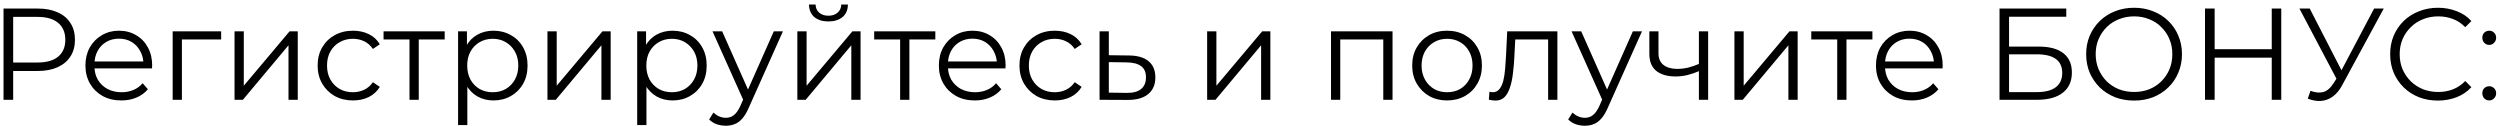 <?xml version="1.0" encoding="UTF-8"?> <svg xmlns="http://www.w3.org/2000/svg" width="516" height="26" viewBox="0 0 516 26" fill="none"> <path d="M0.728 20.598V1.764H7.777C9.374 1.764 10.746 2.024 11.894 2.544C13.042 3.046 13.921 3.782 14.531 4.75C15.159 5.701 15.472 6.858 15.472 8.221C15.472 9.548 15.159 10.696 14.531 11.665C13.921 12.616 13.042 13.351 11.894 13.871C10.746 14.392 9.374 14.652 7.777 14.652H1.831L2.719 13.71V20.598H0.728ZM2.719 13.871L1.831 12.903H7.723C9.607 12.903 11.033 12.499 12.002 11.692C12.988 10.867 13.481 9.71 13.481 8.221C13.481 6.714 12.988 5.548 12.002 4.723C11.033 3.898 9.607 3.486 7.723 3.486H1.831L2.719 2.544V13.871ZM25.059 20.732C23.588 20.732 22.296 20.427 21.184 19.818C20.072 19.19 19.202 18.338 18.574 17.262C17.947 16.167 17.633 14.921 17.633 13.522C17.633 12.122 17.929 10.885 18.521 9.809C19.131 8.732 19.956 7.889 20.996 7.279C22.054 6.652 23.238 6.338 24.548 6.338C25.875 6.338 27.05 6.643 28.072 7.252C29.113 7.844 29.929 8.687 30.521 9.782C31.113 10.858 31.409 12.104 31.409 13.522C31.409 13.611 31.4 13.71 31.382 13.818C31.382 13.907 31.382 14.006 31.382 14.114H19.086V12.688H30.359L29.606 13.252C29.606 12.23 29.382 11.324 28.933 10.535C28.503 9.728 27.911 9.1 27.157 8.652C26.404 8.203 25.534 7.979 24.548 7.979C23.579 7.979 22.709 8.203 21.938 8.652C21.166 9.1 20.566 9.728 20.135 10.535C19.704 11.342 19.489 12.266 19.489 13.306V13.602C19.489 14.678 19.722 15.629 20.189 16.454C20.673 17.262 21.337 17.898 22.18 18.365C23.041 18.813 24.018 19.037 25.113 19.037C25.974 19.037 26.772 18.885 27.507 18.58C28.261 18.275 28.906 17.809 29.445 17.181L30.521 18.419C29.893 19.172 29.104 19.746 28.153 20.14C27.22 20.535 26.189 20.732 25.059 20.732ZM35.637 20.598V6.472H45.647V8.14H37.063L37.548 7.656V20.598H35.637ZM48.407 20.598V6.472H50.318V17.692L59.762 6.472H61.457V20.598H59.547V9.351L50.129 20.598H48.407ZM72.851 20.732C71.452 20.732 70.196 20.427 69.084 19.818C67.99 19.19 67.129 18.338 66.501 17.262C65.873 16.167 65.559 14.921 65.559 13.522C65.559 12.104 65.873 10.858 66.501 9.782C67.129 8.705 67.99 7.862 69.084 7.252C70.196 6.643 71.452 6.338 72.851 6.338C74.053 6.338 75.138 6.571 76.107 7.037C77.075 7.504 77.838 8.203 78.394 9.136L76.968 10.104C76.483 9.387 75.882 8.858 75.165 8.517C74.447 8.176 73.667 8.006 72.824 8.006C71.82 8.006 70.914 8.239 70.106 8.705C69.299 9.154 68.663 9.791 68.196 10.616C67.73 11.441 67.497 12.409 67.497 13.522C67.497 14.634 67.73 15.602 68.196 16.427C68.663 17.253 69.299 17.898 70.106 18.365C70.914 18.813 71.82 19.037 72.824 19.037C73.667 19.037 74.447 18.867 75.165 18.526C75.882 18.185 76.483 17.665 76.968 16.966L78.394 17.934C77.838 18.849 77.075 19.549 76.107 20.033C75.138 20.499 74.053 20.732 72.851 20.732ZM84.52 20.598V7.629L85.005 8.14H79.166V6.472H91.785V8.14H85.947L86.431 7.629V20.598H84.52ZM101.839 20.732C100.619 20.732 99.516 20.454 98.529 19.898C97.543 19.324 96.754 18.508 96.162 17.45C95.588 16.374 95.301 15.064 95.301 13.522C95.301 11.979 95.588 10.678 96.162 9.62C96.736 8.544 97.516 7.728 98.502 7.172C99.489 6.616 100.601 6.338 101.839 6.338C103.184 6.338 104.386 6.643 105.444 7.252C106.521 7.844 107.364 8.687 107.973 9.782C108.583 10.858 108.888 12.104 108.888 13.522C108.888 14.957 108.583 16.212 107.973 17.288C107.364 18.365 106.521 19.208 105.444 19.818C104.386 20.427 103.184 20.732 101.839 20.732ZM94.547 25.818V6.472H96.377V10.723L96.189 13.549L96.458 16.401V25.818H94.547ZM101.704 19.037C102.709 19.037 103.606 18.813 104.395 18.365C105.184 17.898 105.812 17.253 106.278 16.427C106.745 15.584 106.978 14.616 106.978 13.522C106.978 12.427 106.745 11.468 106.278 10.643C105.812 9.817 105.184 9.172 104.395 8.705C103.606 8.239 102.709 8.006 101.704 8.006C100.7 8.006 99.794 8.239 98.987 8.705C98.198 9.172 97.57 9.817 97.103 10.643C96.655 11.468 96.431 12.427 96.431 13.522C96.431 14.616 96.655 15.584 97.103 16.427C97.57 17.253 98.198 17.898 98.987 18.365C99.794 18.813 100.7 19.037 101.704 19.037ZM112.993 20.598V6.472H114.903V17.692L124.347 6.472H126.042V20.598H124.132V9.351L114.715 20.598H112.993ZM138.809 20.732C137.589 20.732 136.486 20.454 135.499 19.898C134.513 19.324 133.723 18.508 133.131 17.45C132.557 16.374 132.27 15.064 132.27 13.522C132.27 11.979 132.557 10.678 133.131 9.62C133.705 8.544 134.486 7.728 135.472 7.172C136.459 6.616 137.571 6.338 138.809 6.338C140.154 6.338 141.356 6.643 142.414 7.252C143.49 7.844 144.333 8.687 144.943 9.782C145.553 10.858 145.858 12.104 145.858 13.522C145.858 14.957 145.553 16.212 144.943 17.288C144.333 18.365 143.49 19.208 142.414 19.818C141.356 20.427 140.154 20.732 138.809 20.732ZM131.517 25.818V6.472H133.347V10.723L133.158 13.549L133.427 16.401V25.818H131.517ZM138.674 19.037C139.679 19.037 140.575 18.813 141.365 18.365C142.154 17.898 142.782 17.253 143.248 16.427C143.714 15.584 143.948 14.616 143.948 13.522C143.948 12.427 143.714 11.468 143.248 10.643C142.782 9.817 142.154 9.172 141.365 8.705C140.575 8.239 139.679 8.006 138.674 8.006C137.67 8.006 136.764 8.239 135.957 8.705C135.167 9.172 134.539 9.817 134.073 10.643C133.625 11.468 133.4 12.427 133.4 13.522C133.4 14.616 133.625 15.584 134.073 16.427C134.539 17.253 135.167 17.898 135.957 18.365C136.764 18.813 137.67 19.037 138.674 19.037ZM149.811 25.952C149.147 25.952 148.51 25.845 147.9 25.629C147.308 25.414 146.797 25.091 146.367 24.661L147.254 23.235C147.613 23.576 147.999 23.836 148.411 24.015C148.842 24.212 149.317 24.311 149.837 24.311C150.465 24.311 151.003 24.132 151.452 23.773C151.918 23.432 152.358 22.822 152.77 21.943L153.685 19.871L153.9 19.576L159.712 6.472H161.595L154.519 22.293C154.124 23.208 153.685 23.934 153.201 24.472C152.734 25.011 152.223 25.387 151.667 25.602C151.111 25.836 150.492 25.952 149.811 25.952ZM153.577 21.002L147.066 6.472H149.057L154.815 19.441L153.577 21.002ZM164.572 20.598V6.472H166.482V17.692L175.926 6.472H177.621V20.598H175.711V9.351L166.294 20.598H164.572ZM170.975 4.427C169.792 4.427 168.832 4.131 168.096 3.539C167.379 2.929 167.002 2.06 166.966 0.929H168.339C168.357 1.647 168.608 2.212 169.092 2.625C169.576 3.037 170.204 3.243 170.975 3.243C171.747 3.243 172.375 3.037 172.859 2.625C173.361 2.212 173.621 1.647 173.639 0.929H175.011C174.993 2.06 174.617 2.929 173.881 3.539C173.146 4.131 172.177 4.427 170.975 4.427ZM185.787 20.598V7.629L186.271 8.14H180.432V6.472H193.051V8.14H187.213L187.697 7.629V20.598H185.787ZM201.21 20.732C199.74 20.732 198.448 20.427 197.336 19.818C196.224 19.19 195.354 18.338 194.726 17.262C194.098 16.167 193.784 14.921 193.784 13.522C193.784 12.122 194.08 10.885 194.672 9.809C195.282 8.732 196.107 7.889 197.148 7.279C198.206 6.652 199.39 6.338 200.699 6.338C202.027 6.338 203.201 6.643 204.224 7.252C205.264 7.844 206.08 8.687 206.672 9.782C207.264 10.858 207.56 12.104 207.56 13.522C207.56 13.611 207.551 13.71 207.533 13.818C207.533 13.907 207.533 14.006 207.533 14.114H195.237V12.688H206.511L205.758 13.252C205.758 12.23 205.533 11.324 205.085 10.535C204.654 9.728 204.062 9.1 203.309 8.652C202.556 8.203 201.686 7.979 200.699 7.979C199.731 7.979 198.861 8.203 198.089 8.652C197.318 9.1 196.717 9.728 196.287 10.535C195.856 11.342 195.641 12.266 195.641 13.306V13.602C195.641 14.678 195.874 15.629 196.34 16.454C196.825 17.262 197.488 17.898 198.331 18.365C199.192 18.813 200.17 19.037 201.264 19.037C202.125 19.037 202.923 18.885 203.659 18.58C204.412 18.275 205.058 17.809 205.596 17.181L206.672 18.419C206.045 19.172 205.255 19.746 204.305 20.14C203.372 20.535 202.34 20.732 201.21 20.732ZM217.708 20.732C216.309 20.732 215.054 20.427 213.941 19.818C212.847 19.19 211.986 18.338 211.358 17.262C210.731 16.167 210.417 14.921 210.417 13.522C210.417 12.104 210.731 10.858 211.358 9.782C211.986 8.705 212.847 7.862 213.941 7.252C215.054 6.643 216.309 6.338 217.708 6.338C218.91 6.338 219.995 6.571 220.964 7.037C221.933 7.504 222.695 8.203 223.251 9.136L221.825 10.104C221.341 9.387 220.74 8.858 220.022 8.517C219.305 8.176 218.524 8.006 217.681 8.006C216.677 8.006 215.771 8.239 214.964 8.705C214.157 9.154 213.52 9.791 213.054 10.616C212.587 11.441 212.354 12.409 212.354 13.522C212.354 14.634 212.587 15.602 213.054 16.427C213.52 17.253 214.157 17.898 214.964 18.365C215.771 18.813 216.677 19.037 217.681 19.037C218.524 19.037 219.305 18.867 220.022 18.526C220.74 18.185 221.341 17.665 221.825 16.966L223.251 17.934C222.695 18.849 221.933 19.549 220.964 20.033C219.995 20.499 218.91 20.732 217.708 20.732ZM233.031 11.45C234.807 11.468 236.152 11.862 237.067 12.634C237.999 13.405 238.466 14.517 238.466 15.97C238.466 17.477 237.964 18.634 236.959 19.441C235.973 20.248 234.538 20.643 232.654 20.625L226.95 20.598V6.472H228.86V11.396L233.031 11.45ZM232.546 19.172C233.856 19.19 234.842 18.93 235.506 18.392C236.188 17.835 236.529 17.028 236.529 15.97C236.529 14.912 236.197 14.14 235.533 13.656C234.869 13.154 233.874 12.894 232.546 12.876L228.86 12.822V19.118L232.546 19.172ZM249.153 20.598V6.472H251.063V17.692L260.507 6.472H262.202V20.598H260.292V9.351L250.875 20.598H249.153ZM274.719 20.598V6.472H287.419V20.598H285.508V7.629L285.993 8.14H276.145L276.629 7.629V20.598H274.719ZM298.661 20.732C297.298 20.732 296.069 20.427 294.975 19.818C293.899 19.19 293.046 18.338 292.419 17.262C291.791 16.167 291.477 14.921 291.477 13.522C291.477 12.104 291.791 10.858 292.419 9.782C293.046 8.705 293.899 7.862 294.975 7.252C296.051 6.643 297.28 6.338 298.661 6.338C300.06 6.338 301.298 6.643 302.374 7.252C303.468 7.862 304.32 8.705 304.93 9.782C305.558 10.858 305.872 12.104 305.872 13.522C305.872 14.921 305.558 16.167 304.93 17.262C304.32 18.338 303.468 19.19 302.374 19.818C301.28 20.427 300.042 20.732 298.661 20.732ZM298.661 19.037C299.683 19.037 300.589 18.813 301.378 18.365C302.168 17.898 302.787 17.253 303.235 16.427C303.701 15.584 303.935 14.616 303.935 13.522C303.935 12.409 303.701 11.441 303.235 10.616C302.787 9.791 302.168 9.154 301.378 8.705C300.589 8.239 299.692 8.006 298.688 8.006C297.683 8.006 296.786 8.239 295.997 8.705C295.208 9.154 294.58 9.791 294.114 10.616C293.647 11.441 293.414 12.409 293.414 13.522C293.414 14.616 293.647 15.584 294.114 16.427C294.58 17.253 295.208 17.898 295.997 18.365C296.786 18.813 297.674 19.037 298.661 19.037ZM307.293 20.571L307.427 18.93C307.553 18.948 307.669 18.975 307.777 19.01C307.903 19.028 308.01 19.037 308.1 19.037C308.674 19.037 309.131 18.822 309.472 18.392C309.831 17.961 310.1 17.387 310.279 16.67C310.459 15.952 310.584 15.145 310.656 14.248C310.728 13.333 310.791 12.418 310.844 11.504L311.087 6.472H321.445V20.598H319.535V7.575L320.019 8.14H312.324L312.782 7.548L312.566 11.638C312.513 12.858 312.414 14.024 312.27 15.136C312.145 16.248 311.939 17.226 311.652 18.069C311.383 18.912 311.006 19.576 310.522 20.06C310.037 20.526 309.418 20.759 308.665 20.759C308.45 20.759 308.226 20.741 307.992 20.706C307.777 20.67 307.544 20.625 307.293 20.571ZM327.118 25.952C326.455 25.952 325.818 25.845 325.208 25.629C324.616 25.414 324.105 25.091 323.674 24.661L324.562 23.235C324.921 23.576 325.307 23.836 325.719 24.015C326.15 24.212 326.625 24.311 327.145 24.311C327.773 24.311 328.311 24.132 328.76 23.773C329.226 23.432 329.665 22.822 330.078 21.943L330.993 19.871L331.208 19.576L337.02 6.472H338.903L331.827 22.293C331.432 23.208 330.993 23.934 330.508 24.472C330.042 25.011 329.531 25.387 328.975 25.602C328.419 25.836 327.8 25.952 327.118 25.952ZM330.885 21.002L324.374 6.472H326.365L332.123 19.441L330.885 21.002ZM350.812 14.625C349.987 14.983 349.153 15.271 348.31 15.486C347.485 15.683 346.66 15.782 345.835 15.782C344.166 15.782 342.848 15.405 341.879 14.652C340.911 13.88 340.426 12.696 340.426 11.1V6.472H342.31V10.992C342.31 12.069 342.66 12.876 343.359 13.414C344.059 13.952 345.001 14.221 346.184 14.221C346.902 14.221 347.655 14.131 348.445 13.952C349.234 13.755 350.032 13.477 350.839 13.118L350.812 14.625ZM350.651 20.598V6.472H352.561V20.598H350.651ZM357.986 20.598V6.472H359.897V17.692L369.341 6.472H371.036V20.598H369.126V9.351L359.708 20.598H357.986ZM379.201 20.598V7.629L379.686 8.14H373.847V6.472H386.466V8.14H380.627L381.112 7.629V20.598H379.201ZM394.625 20.732C393.154 20.732 391.863 20.427 390.751 19.818C389.638 19.19 388.768 18.338 388.141 17.262C387.513 16.167 387.199 14.921 387.199 13.522C387.199 12.122 387.495 10.885 388.087 9.809C388.697 8.732 389.522 7.889 390.562 7.279C391.621 6.652 392.804 6.338 394.114 6.338C395.441 6.338 396.616 6.643 397.639 7.252C398.679 7.844 399.495 8.687 400.087 9.782C400.679 10.858 400.975 12.104 400.975 13.522C400.975 13.611 400.966 13.71 400.948 13.818C400.948 13.907 400.948 14.006 400.948 14.114H388.652V12.688H399.926L399.172 13.252C399.172 12.23 398.948 11.324 398.5 10.535C398.069 9.728 397.477 9.1 396.724 8.652C395.97 8.203 395.1 7.979 394.114 7.979C393.145 7.979 392.275 8.203 391.504 8.652C390.733 9.1 390.132 9.728 389.701 10.535C389.271 11.342 389.055 12.266 389.055 13.306V13.602C389.055 14.678 389.289 15.629 389.755 16.454C390.239 17.262 390.903 17.898 391.746 18.365C392.607 18.813 393.585 19.037 394.679 19.037C395.54 19.037 396.338 18.885 397.074 18.58C397.827 18.275 398.473 17.809 399.011 17.181L400.087 18.419C399.459 19.172 398.67 19.746 397.719 20.14C396.787 20.535 395.755 20.732 394.625 20.732ZM412.703 20.598V1.764H426.479V3.459H414.667V9.62H420.829C423.053 9.62 424.739 10.078 425.887 10.992C427.053 11.889 427.636 13.217 427.636 14.975C427.636 16.786 427.008 18.176 425.752 19.145C424.515 20.114 422.73 20.598 420.398 20.598H412.703ZM414.667 19.01H420.371C422.111 19.01 423.421 18.679 424.299 18.015C425.196 17.333 425.645 16.347 425.645 15.055C425.645 12.49 423.887 11.208 420.371 11.208H414.667V19.01ZM440.486 20.759C439.069 20.759 437.75 20.526 436.531 20.06C435.329 19.576 434.279 18.903 433.383 18.042C432.504 17.163 431.813 16.149 431.311 15.001C430.827 13.835 430.584 12.562 430.584 11.181C430.584 9.8 430.827 8.535 431.311 7.387C431.813 6.221 432.504 5.208 433.383 4.347C434.279 3.468 435.329 2.795 436.531 2.329C437.732 1.844 439.051 1.602 440.486 1.602C441.903 1.602 443.212 1.844 444.414 2.329C445.616 2.795 446.656 3.459 447.535 4.32C448.432 5.181 449.123 6.194 449.607 7.36C450.109 8.526 450.36 9.8 450.36 11.181C450.36 12.562 450.109 13.835 449.607 15.001C449.123 16.167 448.432 17.181 447.535 18.042C446.656 18.903 445.616 19.576 444.414 20.06C443.212 20.526 441.903 20.759 440.486 20.759ZM440.486 18.983C441.616 18.983 442.656 18.795 443.607 18.419C444.576 18.024 445.41 17.477 446.109 16.777C446.827 16.06 447.383 15.235 447.777 14.302C448.172 13.351 448.369 12.311 448.369 11.181C448.369 10.051 448.172 9.019 447.777 8.087C447.383 7.136 446.827 6.311 446.109 5.611C445.41 4.894 444.576 4.347 443.607 3.97C442.656 3.575 441.616 3.378 440.486 3.378C439.356 3.378 438.306 3.575 437.338 3.97C436.369 4.347 435.526 4.894 434.809 5.611C434.109 6.311 433.553 7.136 433.14 8.087C432.746 9.019 432.549 10.051 432.549 11.181C432.549 12.293 432.746 13.324 433.14 14.275C433.553 15.226 434.109 16.06 434.809 16.777C435.526 17.477 436.369 18.024 437.338 18.419C438.306 18.795 439.356 18.983 440.486 18.983ZM468.888 1.764H470.852V20.598H468.888V1.764ZM457.103 20.598H455.112V1.764H457.103V20.598ZM469.076 11.907H456.888V10.158H469.076V11.907ZM476.887 18.741C477.801 19.1 478.662 19.19 479.47 19.01C480.277 18.813 481.021 18.176 481.703 17.1L482.618 15.647L482.806 15.405L490.017 1.764H492.008L483.452 17.531C482.878 18.625 482.196 19.441 481.407 19.979C480.636 20.517 479.81 20.804 478.931 20.84C478.07 20.876 477.201 20.715 476.322 20.356L476.887 18.741ZM482.752 17.208L474.6 1.764H476.725L483.828 15.566L482.752 17.208ZM503.179 20.759C501.762 20.759 500.452 20.526 499.25 20.06C498.049 19.576 497.008 18.903 496.129 18.042C495.25 17.181 494.56 16.167 494.058 15.001C493.573 13.835 493.331 12.562 493.331 11.181C493.331 9.8 493.573 8.526 494.058 7.36C494.56 6.194 495.25 5.181 496.129 4.32C497.026 3.459 498.076 2.795 499.277 2.329C500.479 1.844 501.789 1.602 503.206 1.602C504.569 1.602 505.851 1.835 507.053 2.302C508.255 2.75 509.269 3.432 510.094 4.347L508.829 5.611C508.058 4.822 507.206 4.257 506.273 3.916C505.34 3.557 504.336 3.378 503.26 3.378C502.129 3.378 501.08 3.575 500.111 3.97C499.143 4.347 498.3 4.894 497.582 5.611C496.865 6.311 496.3 7.136 495.887 8.087C495.493 9.019 495.295 10.051 495.295 11.181C495.295 12.311 495.493 13.351 495.887 14.302C496.3 15.235 496.865 16.06 497.582 16.777C498.3 17.477 499.143 18.024 500.111 18.419C501.08 18.795 502.129 18.983 503.26 18.983C504.336 18.983 505.34 18.804 506.273 18.445C507.206 18.087 508.058 17.513 508.829 16.723L510.094 17.988C509.269 18.903 508.255 19.593 507.053 20.06C505.851 20.526 504.56 20.759 503.179 20.759ZM513.778 9.27C513.383 9.27 513.042 9.127 512.755 8.84C512.486 8.553 512.352 8.203 512.352 7.791C512.352 7.36 512.486 7.01 512.755 6.741C513.042 6.472 513.383 6.338 513.778 6.338C514.172 6.338 514.504 6.472 514.773 6.741C515.06 7.01 515.204 7.36 515.204 7.791C515.204 8.203 515.06 8.553 514.773 8.84C514.504 9.127 514.172 9.27 513.778 9.27ZM513.778 20.732C513.383 20.732 513.042 20.589 512.755 20.302C512.486 20.015 512.352 19.665 512.352 19.253C512.352 18.822 512.486 18.472 512.755 18.203C513.042 17.934 513.383 17.8 513.778 17.8C514.172 17.8 514.504 17.934 514.773 18.203C515.06 18.472 515.204 18.822 515.204 19.253C515.204 19.665 515.06 20.015 514.773 20.302C514.504 20.589 514.172 20.732 513.778 20.732Z" fill="black"></path> </svg> 